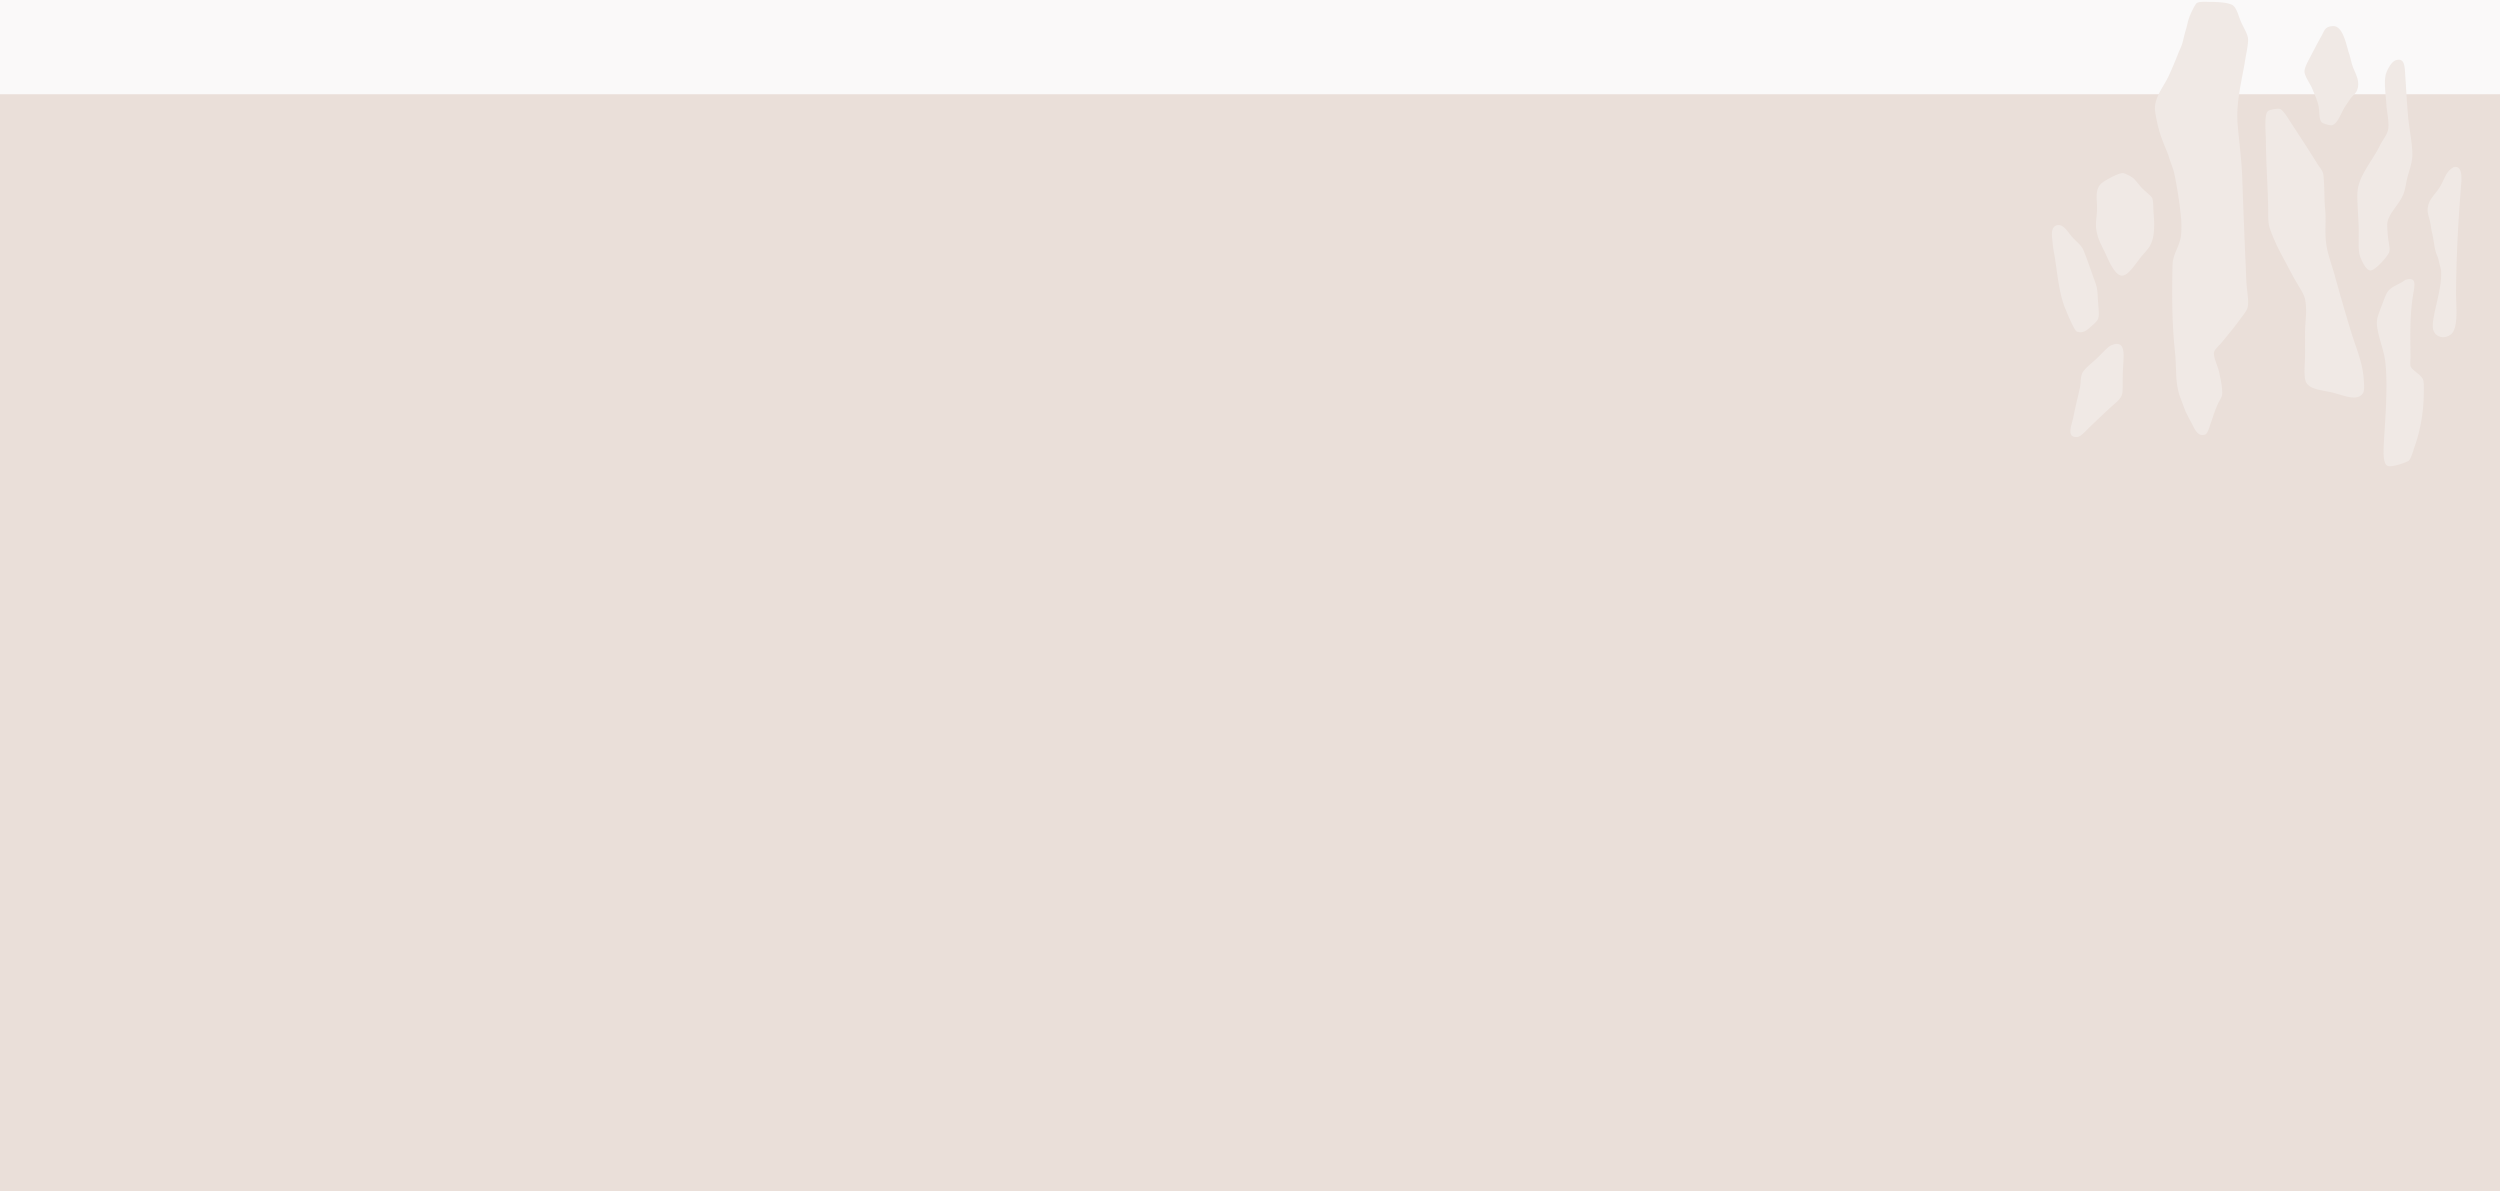<svg width="2600" height="1239" fill="none" xmlns="http://www.w3.org/2000/svg"><path fill="#FAF9F9" d="M0 0h2600v1239H0z"/><path fill="#EADFD9" d="M0 98h2600v1141H0z"/><path fill-rule="evenodd" clip-rule="evenodd" d="M2299.59 2.002c5.4-.012 19.67.426 23.38 4.196 3.91 3.985 5.11 10.823 7.79 16.78 2.68 5.975 6.81 12.262 7.19 17.38.41 5.52-1.97 15.702-3 22.174-3.34 21.018-9.73 43.498-7.79 67.122 1.26 15.438 4.11 35.983 4.79 55.736 1.05 30.288 2.32 63.292 3.6 91.094.35 7.647.46 15.528 1.2 22.773.83 8.169 2.17 15.762.6 20.976-1.18 3.896-4.99 8.073-7.79 11.986-6.21 8.654-10.33 13.335-17.98 22.774-2.96 3.656-8.45 8.426-8.99 11.387-.91 4.98 3.91 13.933 5.39 20.975 1.1 5.226 3.82 17.326 3 23.373-.3 2.2-2.78 5.909-4.2 8.99-3.33 7.245-4.85 12.603-7.79 20.975-1.18 3.392-2.92 10.518-5.99 11.387-8.17 2.307-11.02-7.299-14.43-13.394-2.08-3.74-4.41-8.085-5.95-11.777-1.87-4.488-3.29-8.929-4.88-12.945-5.95-15.012-3.85-30.288-5.9-49.382-3.13-29.186-3.02-60.59-2.4-88.697.29-12.981 8.23-19.933 8.99-32.962.39-6.622.36-11.609-.3-17.991a432.756 432.756 0 0 0-7.19-45.949c-.56-2.673-4.24-12.166-4.99-14.785-3.24-11.321-10.56-21.131-14.58-48.142-1.91-12.825 7.49-24.17 12.73-34.358 2.73-5.286 9.18-20.574 11.33-26.357.95-2.553 2.41-5.166 3.45-8.103.99-2.763 1.68-5.736 2.3-8.39 1.38-5.91 2.65-9.098 3.85-14.581.55-2.56.72-3.075 1.45-5.142.59-1.69.55-1.697 1.84-4.795 1.32-3.152 5.01-10.284 6.29-11.123 2.93-1.93 10.48-1.193 14.98-1.199v-.006Zm127.06 25.159c10.19-.143 13.62 20.239 16.18 27.85 1.79 5.292 2.33 9.517 4.2 14.66 2.35 6.46 8.12 15.161 4.19 24.433-1.35 3.2-4.85 5.705-6.59 8.306-1.88 2.817-3.93 5.514-5.99 8.798-4.1 6.502-7.62 18.165-13.79 19.058-2.62.377-9.47-2.176-10.19-2.931-3.4-3.626-2.05-11.74-3.59-18.081-1.47-6.035-4.28-12.1-6.59-17.59-2.17-5.136-8.21-12.92-7.8-18.08.21-2.494 2.17-7.12 3.6-9.775 3.43-6.377 9.24-17.973 13.78-25.896 3.46-6.017 3.7-10.626 12.59-10.752Zm65.32 35.371c9.39-2.59 8.9 7.521 9.59 17.38.82 11.68 1.57 27.556 3 42.55 1.35 14.168 4.85 28.833 4.19 40.753-.36 6.503-2.99 13.634-4.79 20.376-1.7 6.347-2.48 14-4.8 19.178-4.83 10.83-14.1 18.333-16.18 28.167-.6 2.853.04 10.566.6 16.182.51 5.016 2.28 10.649 1.2 14.982-.94 3.776-14.6 19.598-19.78 19.178-5.22-.419-10.69-13.844-11.38-17.979-1.15-6.886-.28-17.847-.6-27.568-.45-13.442-1.85-28.359-1.2-36.558 1.32-16.648 15.68-32.194 23.37-47.944 3-6.149 7.17-10.56 8.39-16.181 1.54-7.096-1.31-18.465-1.8-26.969-.58-10.308-2.61-21.503-.6-30.564.6-2.65 5.26-13.455 10.79-14.983Zm-126.45 50.941c.58-.084 3.8-.809 5.99 0 3.26 1.211 9.02 11.063 11.99 15.582 9.84 14.989 17.44 26.609 26.97 41.951 2.6 4.19 5.47 6.221 5.99 11.987 1.21 13.436.65 24.487 1.8 35.958 1.08 10.805-.84 22.474 1.2 35.958 1.45 9.667 5.68 20.76 8.39 30.565 5.43 19.717 11.06 39.332 17.97 61.728 3.94 12.759 9.23 25.291 11.39 38.356 1.18 7.131 2.31 19.711.6 22.773-5.51 9.865-20.3 2.805-31.76 0-11.5-2.811-25.12-3.092-28.17-11.986-2.16-6.281-.65-18.051-.6-26.969.06-8.204-.08-17.404 0-24.571.13-11.567 2.37-21.569 0-33.561-1.06-5.358-5.99-12.52-10.19-19.777-4.44-7.677-7.28-13.682-12.28-22.786-1-1.828-6.22-11.584-8.19-16.181-1.89-4.417-4.98-11.177-6.5-16.769-1.27-4.662-1.16-10.481-1.2-16.181-.13-21.886-2.2-47.201-2.4-73.115-.06-7.959-1.87-26.675 1.8-30.565 1.54-1.63 6.02-2.229 7.19-2.397h.01Zm185.78 60.529c9.02-2.756 9.01 9.182 8.39 16.781-2.82 34.478-5.06 71.863-5.39 113.268-.11 13.461 2.93 37.181-5.4 43.75-7.27 5.741-17.19 2.445-18.58-5.993-.52-3.213-.01-7.929.6-11.387 2.76-15.54 8.79-33.579 7.79-48.544-.19-2.864-1.64-6.844-2.39-10.787-.67-3.47-2.71-7.012-3.6-10.788-1.28-5.429-1.83-12.19-3.6-19.178-.79-3.128-.99-6.634-1.79-10.188-1.82-8.036-4.14-11.572-1.2-19.777 1.73-4.836 6.27-9.253 10.19-14.982 6.1-8.942 6.73-17.134 14.38-21.575.13-.072.7-.63.6-.6Zm-343.4 5.994c1.54.036 8.3 3.248 10.79 5.394 2.66 2.301 5.81 7.035 9.58 10.787 4.46 4.423 9.51 8.067 10.19 10.188 1.08 3.38.86 9.547 1.21 14.174.7 9.115 1.91 23.78-3.01 33.771-2.31 4.704-6.44 8.582-9.37 12.171-6.03 7.366-13.54 19.831-19.99 20.191-7.49.42-13.91-14.953-17.17-21.988-4.41-9.499-8.13-15.115-9.8-24.758-1.48-8.606.59-14.551.6-23.373 0-10.757-2.71-20.742 5.99-26.968 3.57-2.553 16.01-9.697 20.98-9.589Zm-69.52 54.537c7.12-2.685 11.81 6.418 16.18 11.387 5.48 6.226 10.15 8.911 12.59 14.982 3.59 8.948 8.43 23.289 11.98 32.962 2.64 7.168 2.23 12.082 3 22.174 1.12 14.629 1.78 15.702-6.59 22.774-3.6 3.044-8.43 8.768-15.58 5.993-3.03-1.175-11.14-21.635-12.59-25.171-5.79-14.204-8.04-37.097-10.19-50.941-.64-4.189-1.99-10.098-2.39-15.582-.38-5.16-2.87-16.139 3.59-18.578Zm363.78 56.334c12.28-3.482 8.69 7.473 7.19 17.38-2.89 19.106-2.75 37.235-2.4 61.129.06 4.105-.49 9.948 0 11.387 1.64 4.8 11.25 8.618 13.19 14.383.75 2.247.59 7.827.6 10.788.08 20.61-2.97 39.949-9.59 58.731-1.47 4.172-3.57 12.094-5.99 14.384-1.62 1.528-17.79 7.461-22.18 5.393-5.06-2.379-4.25-15.983-3.59-26.968 1.32-22.073 4.19-58.828 1.19-82.105-1.79-13.958-10.21-32.195-8.39-43.15.51-3.08 2.82-9.457 4.8-14.383 2.23-5.568 4.18-11.914 6.59-14.983 4.28-5.43 12.63-7.521 17.38-11.387.47-.383.44-.383 1.2-.599Zm-303.25 67.123c11.89-2.637 9.78 11.614 8.99 25.77-.57 10.278.06 19.369-.6 24.571-.82 6.563-7.16 10.584-12.58 15.582-7.89 7.27-14 13.209-22.18 20.976-2.39 2.265-8.37 9.283-11.98 9.589-12.05 1.031-6-11.968-4.2-20.976 2.27-11.351 4.53-20.484 6.59-29.366 1.17-5.004.58-10.835 2.4-15.582 1.61-4.207 8.87-9.864 13.79-14.383 5.59-5.136 10.28-10.614 14.38-13.784 1.24-.959 4.62-2.223 5.39-2.397Z" fill="#F0E9E5"/></svg>